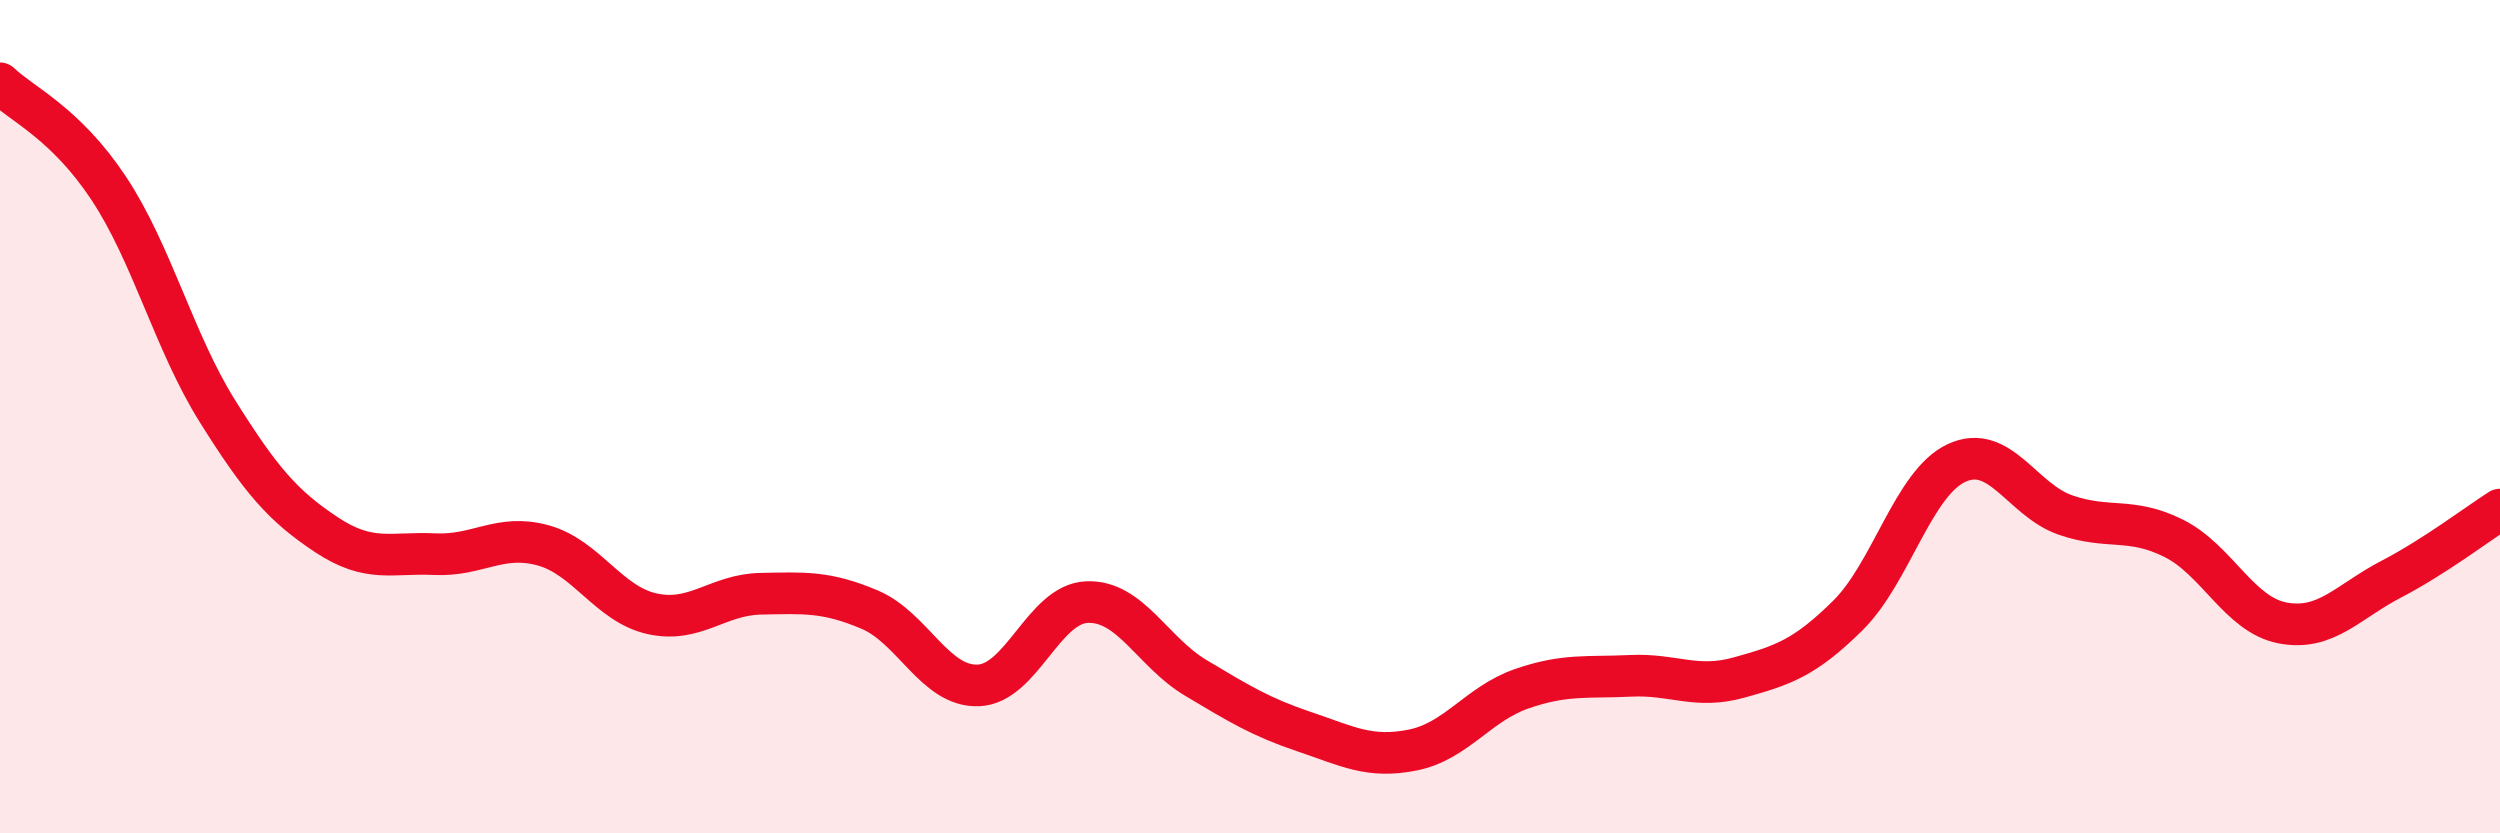 
    <svg width="60" height="20" viewBox="0 0 60 20" xmlns="http://www.w3.org/2000/svg">
      <path
        d="M 0,2 C 0.52,2.5 1.57,2.95 2.61,4.52 C 3.65,6.09 4.18,8.21 5.22,9.87 C 6.26,11.53 6.79,12.14 7.83,12.83 C 8.87,13.52 9.39,13.25 10.43,13.3 C 11.47,13.35 12,12.8 13.04,13.09 C 14.08,13.38 14.61,14.5 15.65,14.73 C 16.69,14.96 17.22,14.27 18.26,14.25 C 19.3,14.23 19.83,14.19 20.87,14.63 C 21.91,15.07 22.44,16.49 23.48,16.45 C 24.52,16.41 25.05,14.49 26.09,14.45 C 27.13,14.41 27.66,15.65 28.7,16.27 C 29.74,16.89 30.26,17.21 31.3,17.56 C 32.34,17.91 32.87,18.21 33.91,18 C 34.95,17.79 35.48,16.89 36.52,16.53 C 37.56,16.17 38.09,16.27 39.13,16.22 C 40.17,16.17 40.7,16.55 41.74,16.26 C 42.78,15.97 43.31,15.8 44.35,14.77 C 45.39,13.74 45.92,11.59 46.96,11.11 C 48,10.63 48.53,12 49.57,12.36 C 50.61,12.72 51.13,12.4 52.17,12.92 C 53.21,13.44 53.74,14.75 54.78,14.95 C 55.82,15.15 56.35,14.44 57.39,13.9 C 58.43,13.36 59.48,12.56 60,12.23L60 20L0 20Z"
        fill="#EB0A25"
        opacity="0.1"
        stroke-linecap="round"
        stroke-linejoin="round"
      />
      <path
        d="M 0,2 C 0.52,2.5 1.57,2.95 2.61,4.52 C 3.65,6.09 4.18,8.21 5.22,9.87 C 6.26,11.53 6.79,12.14 7.83,12.83 C 8.87,13.52 9.39,13.25 10.43,13.3 C 11.47,13.35 12,12.8 13.04,13.09 C 14.08,13.38 14.61,14.5 15.65,14.73 C 16.69,14.96 17.22,14.27 18.26,14.25 C 19.3,14.23 19.83,14.19 20.87,14.63 C 21.91,15.07 22.44,16.49 23.48,16.45 C 24.52,16.41 25.05,14.49 26.09,14.45 C 27.13,14.41 27.66,15.65 28.7,16.27 C 29.74,16.89 30.26,17.21 31.3,17.56 C 32.34,17.91 32.87,18.21 33.91,18 C 34.95,17.79 35.48,16.89 36.52,16.53 C 37.56,16.17 38.09,16.27 39.13,16.22 C 40.17,16.17 40.7,16.55 41.74,16.26 C 42.78,15.97 43.31,15.8 44.35,14.77 C 45.39,13.74 45.92,11.59 46.96,11.11 C 48,10.63 48.53,12 49.57,12.36 C 50.61,12.72 51.13,12.4 52.17,12.92 C 53.21,13.44 53.74,14.75 54.78,14.95 C 55.82,15.15 56.35,14.44 57.39,13.9 C 58.43,13.36 59.48,12.56 60,12.23"
        stroke="#EB0A25"
        stroke-width="1"
        fill="none"
        stroke-linecap="round"
        stroke-linejoin="round"
      />
    </svg>
  